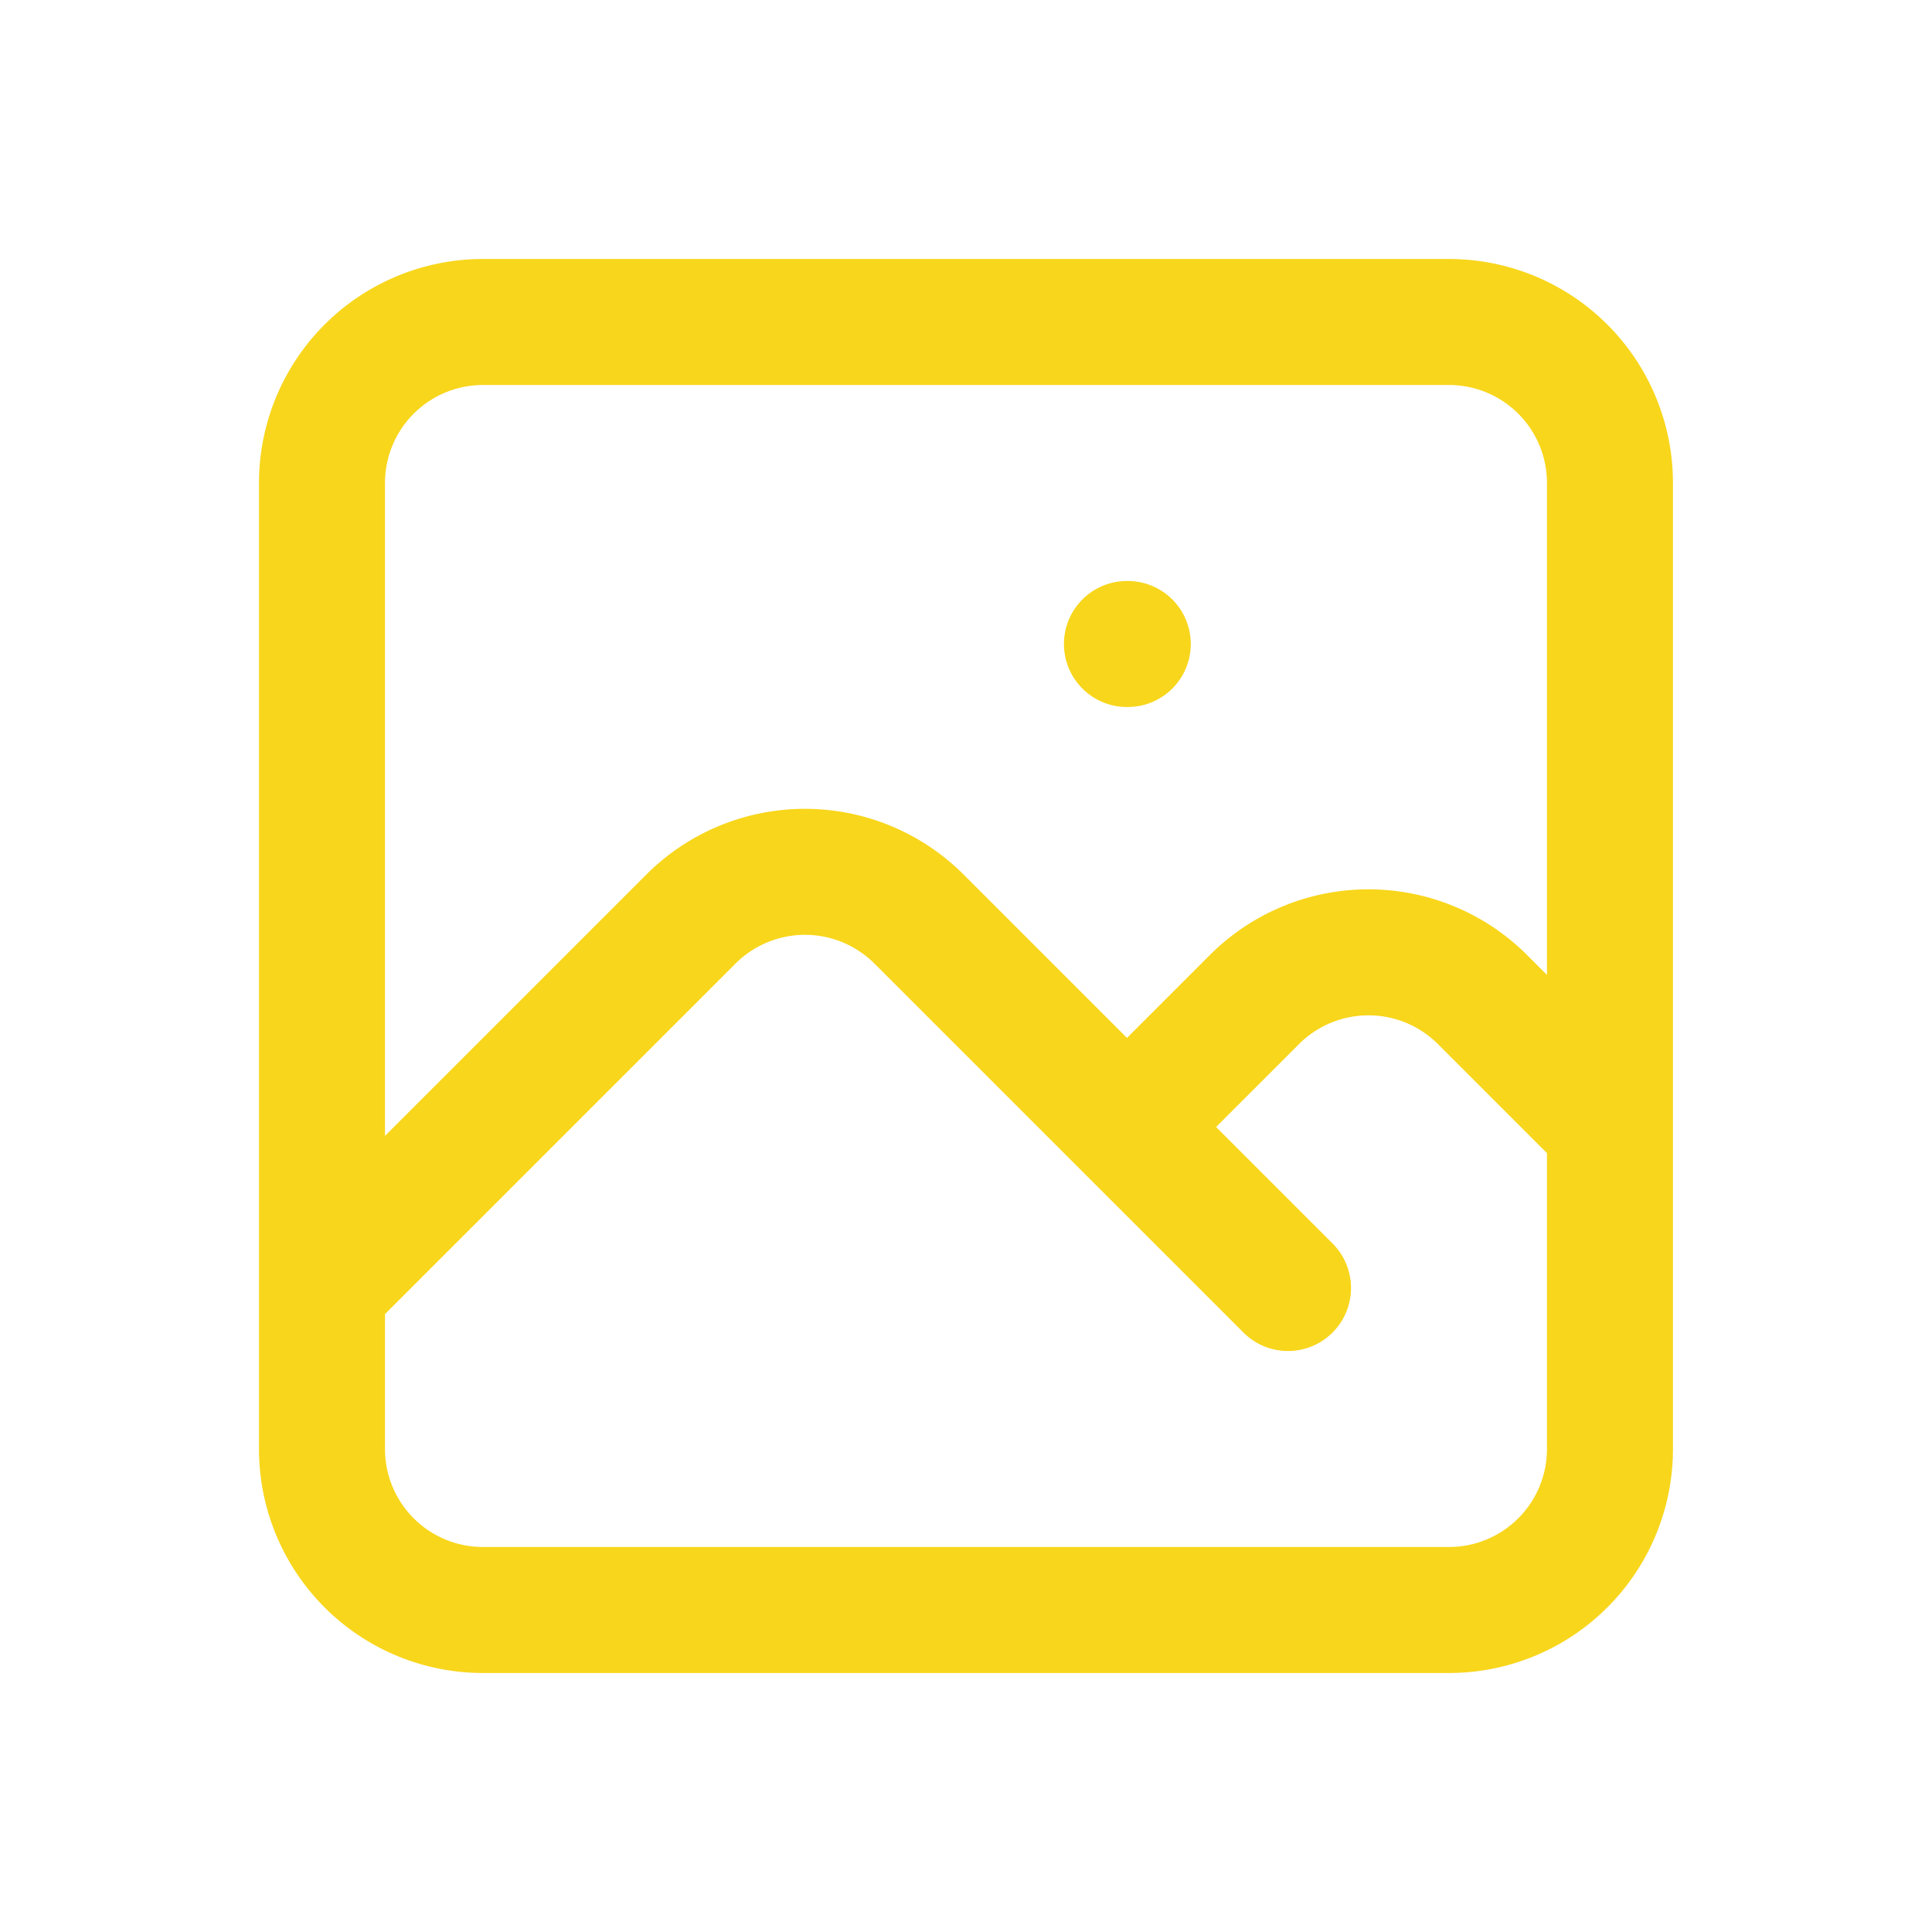 <svg id="photograph" xmlns="http://www.w3.org/2000/svg" width="368" height="368" viewBox="0 0 368 368">
  <path id="Trazado_11499" data-name="Trazado 11499" d="M8,192l70.3-70.3a30.725,30.725,0,0,1,43.393,0L192,192m-30.667-30.667,24.3-24.3a30.725,30.725,0,0,1,43.393,0l24.3,24.3m-92-92h.153m-122.82,184h184a30.658,30.658,0,0,0,30.667-30.667v-184A30.658,30.658,0,0,0,222.667,8h-184A30.658,30.658,0,0,0,8,38.667v184A30.658,30.658,0,0,0,38.667,253.333Z" transform="translate(53.333 53.333)" fill="none" stroke="#f8d61b" stroke-linecap="round" stroke-linejoin="round" stroke-width="24"/>
  <path id="Trazado_11500" data-name="Trazado 11500" d="M0,0H368V368H0Z" fill="none"/>
</svg>
